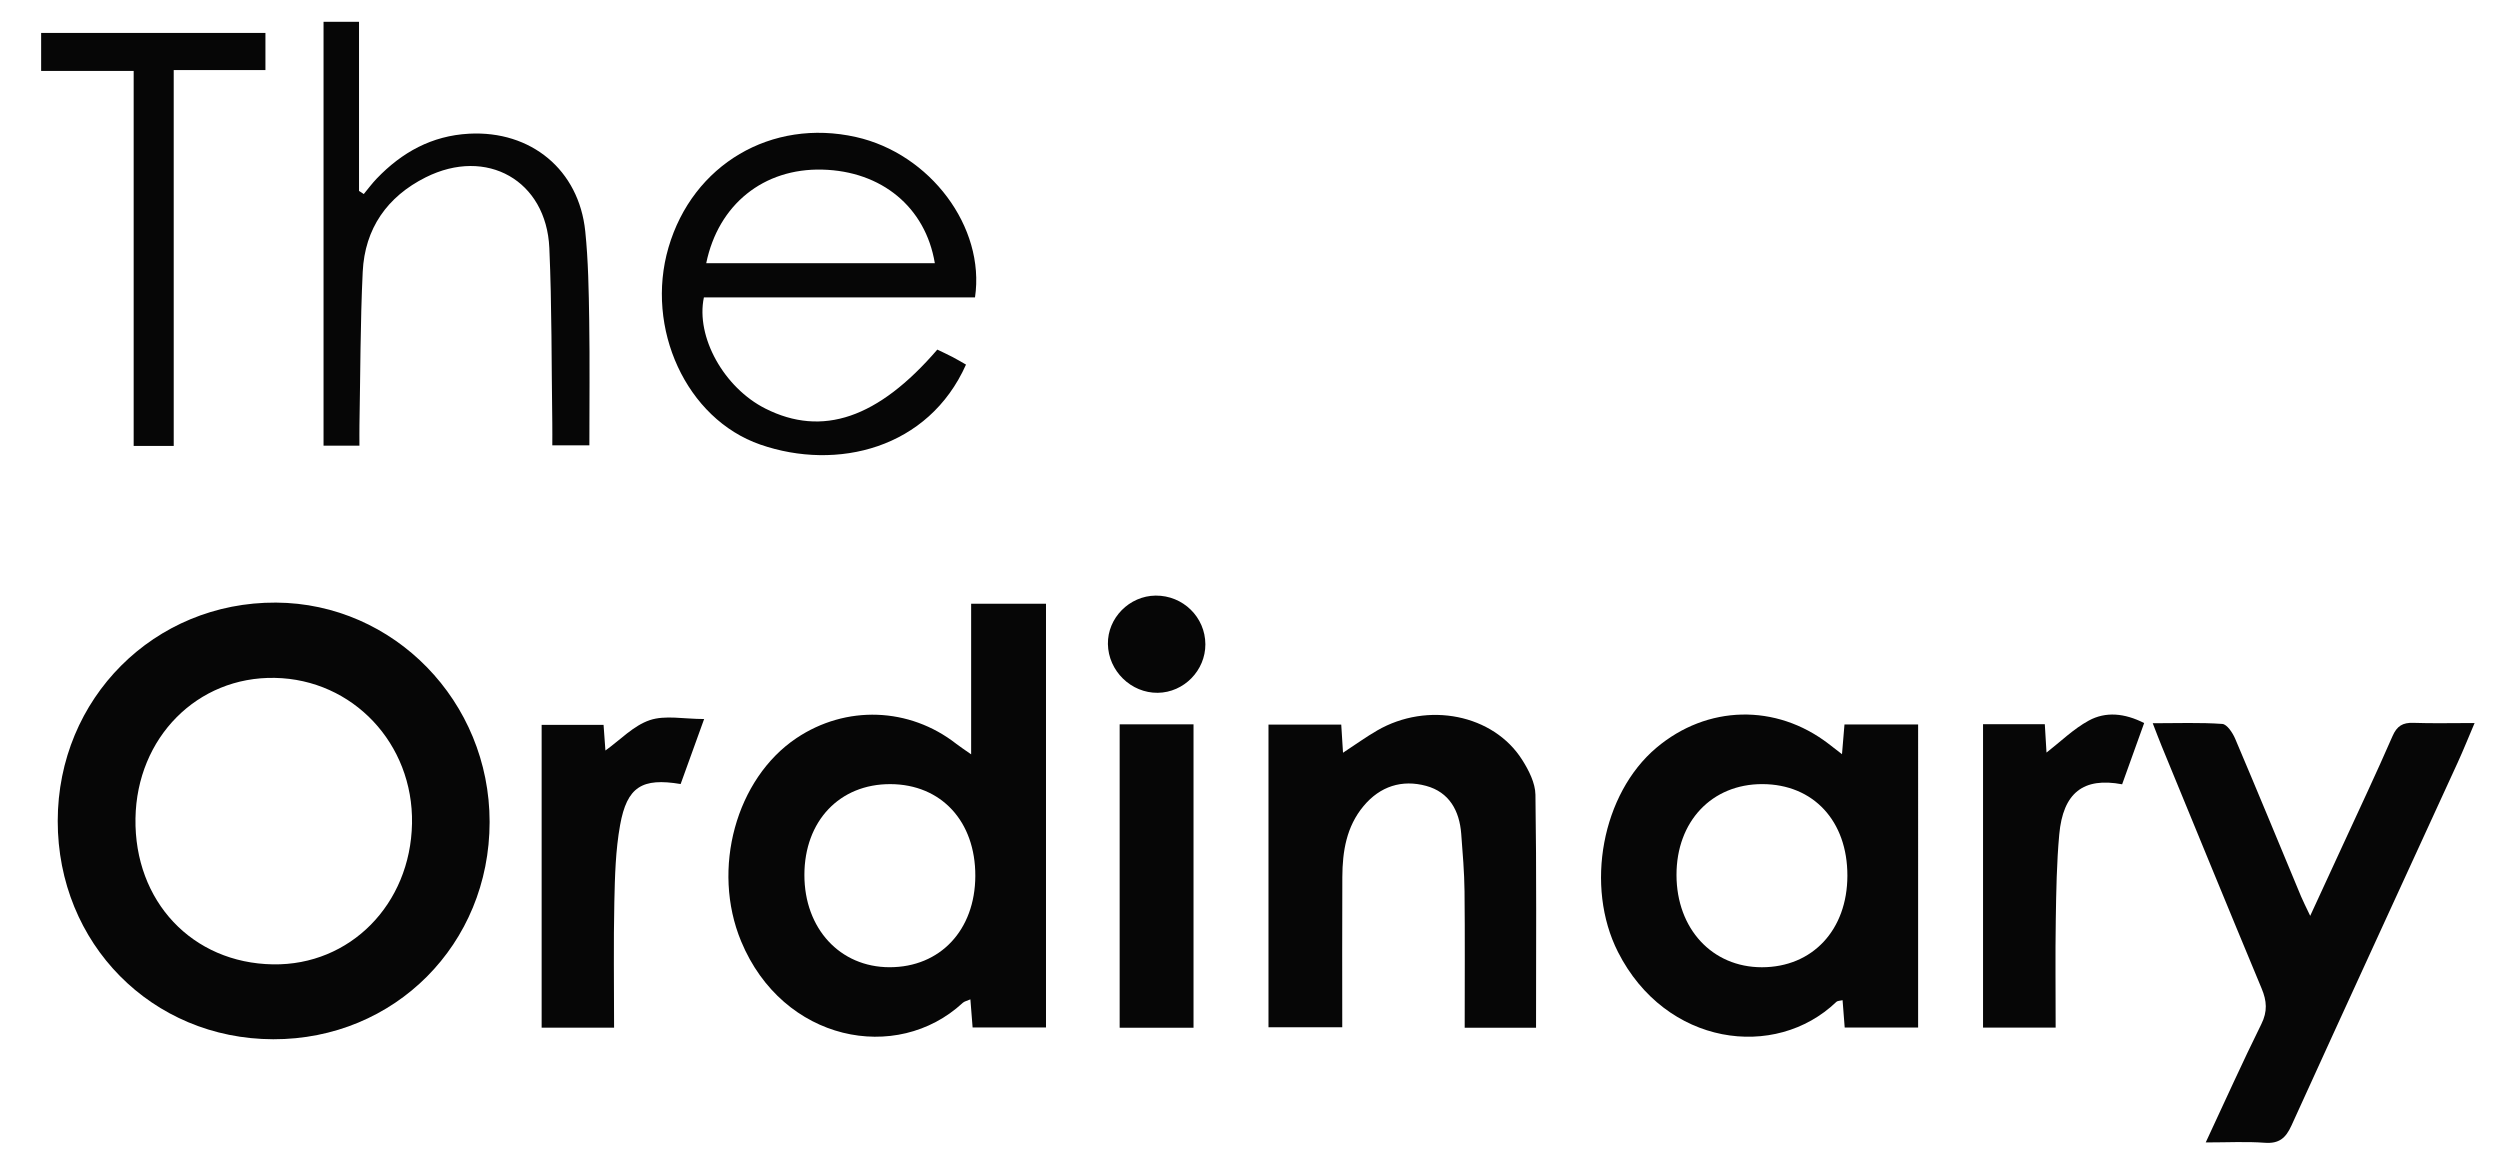 <?xml version="1.0" encoding="iso-8859-1"?>
<!-- Generator: Adobe Illustrator 16.0.0, SVG Export Plug-In . SVG Version: 6.00 Build 0)  -->
<!DOCTYPE svg PUBLIC "-//W3C//DTD SVG 1.1//EN" "http://www.w3.org/Graphics/SVG/1.1/DTD/svg11.dtd">
<svg version="1.1" id="&#x5716;&#x5C64;_1" xmlns="http://www.w3.org/2000/svg" xmlns:xlink="http://www.w3.org/1999/xlink" x="0px"
	 y="0px" width="293.333px" height="136px" viewBox="0 0 293.333 136" style="enable-background:new 0 0 293.333 136;"
	 xml:space="preserve">
<g>
	<path style="fill-rule:evenodd;clip-rule:evenodd;fill:#060606;" d="M6.773,96.328c0.009-14.381,11.325-25.701,25.613-25.623
		c13.841,0.076,25.065,11.605,25.062,25.74c-0.004,14.346-11.137,25.525-25.387,25.494C17.815,121.908,6.764,110.717,6.773,96.328z
		 M32.03,113.152c9.042,0.145,16.136-7.043,16.313-16.527c0.175-9.367-6.942-16.92-16.103-17.086
		c-9.085-0.166-16.189,6.998-16.344,16.48C15.738,105.756,22.561,113,32.03,113.152z"/>
	<path style="fill-rule:evenodd;clip-rule:evenodd;fill:#060606;" d="M113.947,88.508c0-6.096,0-11.809,0-17.67
		c3.062,0,5.896,0,8.783,0c0,16.633,0,33.105,0,49.715c-2.891,0-5.658,0-8.611,0c-0.082-1.041-0.164-2.076-0.26-3.295
		c-0.391,0.174-0.704,0.23-0.901,0.412c-7.737,7.17-21.112,4.561-25.998-7.223c-3.526-8.504-0.585-19.096,6.491-23.84
		c5.812-3.896,13.242-3.631,18.742,0.662C112.652,87.627,113.144,87.943,113.947,88.508z M104.474,92.004
		c-5.965-0.021-10.088,4.332-10.092,10.656c-0.003,6.295,4.175,10.822,9.992,10.828c5.938,0.006,10.037-4.355,10.063-10.703
		C114.46,96.375,110.442,92.027,104.474,92.004z"/>
	<path style="fill-rule:evenodd;clip-rule:evenodd;fill:#060606;" d="M225.059,120.563c-2.882,0-5.651,0-8.615,0
		c-0.082-1.057-0.162-2.09-0.249-3.207c-0.315,0.078-0.589,0.063-0.723,0.191c-7.183,6.9-20.039,5.17-25.626-5.84
		c-3.912-7.709-1.881-18.584,4.501-23.967c5.958-5.027,14.024-5.211,20.211-0.461c0.422,0.324,0.842,0.65,1.569,1.213
		c0.107-1.289,0.192-2.307,0.291-3.488c2.851,0,5.679,0,8.641,0C225.059,96.857,225.059,108.646,225.059,120.563z M216.76,102.756
		c0.015-6.424-3.982-10.736-9.968-10.754c-5.941-0.016-10.095,4.381-10.083,10.676c0.012,6.303,4.192,10.814,10.019,10.813
		C212.664,113.488,216.747,109.119,216.76,102.756z"/>
	<path style="fill-rule:evenodd;clip-rule:evenodd;fill:#060606;" d="M171.857,120.59c0-5.445,0.038-10.725-0.019-16.004
		c-0.024-2.252-0.217-4.504-0.388-6.752c-0.205-2.715-1.41-4.891-4.12-5.625c-2.831-0.766-5.394,0.039-7.336,2.365
		c-2.016,2.412-2.477,5.316-2.494,8.32c-0.031,5.828-0.009,11.656-0.009,17.641c-2.921,0-5.68,0-8.655,0c0-11.789,0-23.559,0-35.514
		c2.794,0,5.611,0,8.537,0c0.066,1.057,0.127,2.027,0.207,3.301c1.476-0.967,2.704-1.857,4.012-2.613
		c5.921-3.424,13.634-1.895,17.016,3.455c0.769,1.215,1.529,2.707,1.55,4.082c0.138,9.076,0.071,18.156,0.071,27.344
		C177.601,120.59,174.898,120.59,171.857,120.59z"/>
	<path style="fill-rule:evenodd;clip-rule:evenodd;fill:#060606;" d="M258.805,134.045c2.294-4.916,4.326-9.443,6.528-13.889
		c0.735-1.484,0.64-2.715,0.034-4.166c-3.945-9.469-7.831-18.961-11.731-28.447c-0.319-0.773-0.61-1.561-1.049-2.684
		c2.938,0,5.561-0.102,8.163,0.082c0.551,0.039,1.214,1.039,1.509,1.732c2.615,6.15,5.157,12.332,7.729,18.502
		c0.255,0.609,0.563,1.199,1.076,2.285c1.389-3.012,2.576-5.578,3.757-8.148c1.979-4.305,4.007-8.588,5.897-12.932
		c0.524-1.205,1.203-1.609,2.457-1.566c2.246,0.078,4.497,0.021,7.177,0.021c-0.744,1.746-1.327,3.205-1.981,4.633
		c-6.506,14.199-13.044,28.383-19.509,42.6c-0.669,1.471-1.452,2.139-3.128,2.016C263.573,133.924,261.39,134.045,258.805,134.045z"
		/>
	<path style="fill-rule:evenodd;clip-rule:evenodd;fill:#060606;" d="M114.4,34.895c-10.699,0-21.27,0-31.81,0
		c-0.975,4.643,2.367,10.598,7.211,13.042c6.678,3.368,13.222,1.153,20.177-6.917c0.573,0.277,1.192,0.559,1.795,0.873
		c0.537,0.279,1.055,0.594,1.571,0.886c-4.397,9.868-15.135,12.507-24.136,9.385C80.518,49.148,75.67,38.507,78.437,29.04
		c2.846-9.742,12.077-15.184,21.992-12.964C109.118,18.021,115.623,26.617,114.4,34.895z M82.864,30.882c8.952,0,17.871,0,26.823,0
		c-1.093-6.582-6.25-10.806-13.199-10.981C89.614,19.728,84.285,23.973,82.864,30.882z"/>
	<path style="fill-rule:evenodd;clip-rule:evenodd;fill:#060606;" d="M42.125,2.559c0,6.696,0,13.269,0,19.842
		c0.186,0.123,0.372,0.244,0.557,0.366c0.505-0.607,0.975-1.247,1.52-1.815c2.959-3.084,6.464-5.029,10.831-5.264
		c7.258-0.39,12.896,4.228,13.638,11.453c0.356,3.472,0.411,6.982,0.464,10.477c0.074,4.814,0.019,9.631,0.019,14.637
		c-1.406,0-2.681,0-4.349,0c0-0.832,0.011-1.729-0.002-2.625c-0.099-6.845-0.046-13.697-0.347-20.533
		c-0.35-7.915-7.349-11.87-14.504-8.292c-4.517,2.259-7.151,6.01-7.393,11.084c-0.285,5.98-0.271,11.975-0.383,17.964
		c-0.014,0.761-0.002,1.523-0.002,2.438c-1.499,0-2.779,0-4.211,0c0-16.553,0-33.077,0-49.734
		C39.345,2.559,40.623,2.559,42.125,2.559z"/>
	<path style="fill-rule:evenodd;clip-rule:evenodd;fill:#060606;" d="M72.052,120.576c-2.93,0-5.622,0-8.5,0
		c0-11.77,0-23.541,0-35.525c2.331,0,4.745,0,7.265,0c0.079,1.082,0.15,2.072,0.218,3.01c1.737-1.244,3.297-2.922,5.207-3.564
		c1.808-0.607,3.98-0.131,6.375-0.131c-1.046,2.896-1.907,5.277-2.756,7.627c-4.528-0.756-6.292,0.318-7.103,4.811
		c-0.534,2.957-0.613,6.016-0.677,9.033C71.977,110.709,72.052,115.586,72.052,120.576z"/>
	<path style="fill-rule:evenodd;clip-rule:evenodd;fill:#060606;" d="M241.196,120.574c-2.986,0-5.674,0-8.52,0
		c0-11.896,0-23.678,0-35.598c2.411,0,4.713,0,7.248,0c0.069,1.156,0.137,2.289,0.199,3.326c1.633-1.264,3.154-2.77,4.961-3.754
		c1.987-1.082,4.196-0.877,6.496,0.289c-0.877,2.438-1.733,4.822-2.583,7.186c-4.552-0.854-6.934,0.998-7.378,5.879
		c-0.303,3.324-0.355,6.678-0.408,10.02C241.145,112.039,241.196,116.16,241.196,120.574z"/>
	<path style="fill-rule:evenodd;clip-rule:evenodd;fill:#060606;" d="M20.384,52.326c-1.654,0-3.027,0-4.7,0
		c0-14.643,0-29.213,0-44.003c-3.753,0-7.216,0-10.857,0c0-1.566,0-2.918,0-4.458c8.693,0,17.429,0,26.318,0
		c0,1.408,0,2.755,0,4.353c-3.561,0-7.024,0-10.762,0C20.384,23.042,20.384,37.622,20.384,52.326z"/>
	<path style="fill-rule:evenodd;clip-rule:evenodd;fill:#060606;" d="M140.04,120.59c-2.992,0-5.772,0-8.667,0
		c0-11.881,0-23.66,0-35.602c2.905,0,5.724,0,8.667,0C140.04,96.863,140.04,108.646,140.04,120.59z"/>
	<path style="fill-rule:evenodd;clip-rule:evenodd;fill:#060606;" d="M135.846,81.289c-3.137,0.037-5.803-2.568-5.852-5.725
		c-0.048-3.053,2.518-5.654,5.605-5.68c3.207-0.025,5.817,2.529,5.831,5.707C141.441,78.67,138.911,81.252,135.846,81.289z"/>
</g>
</svg>

